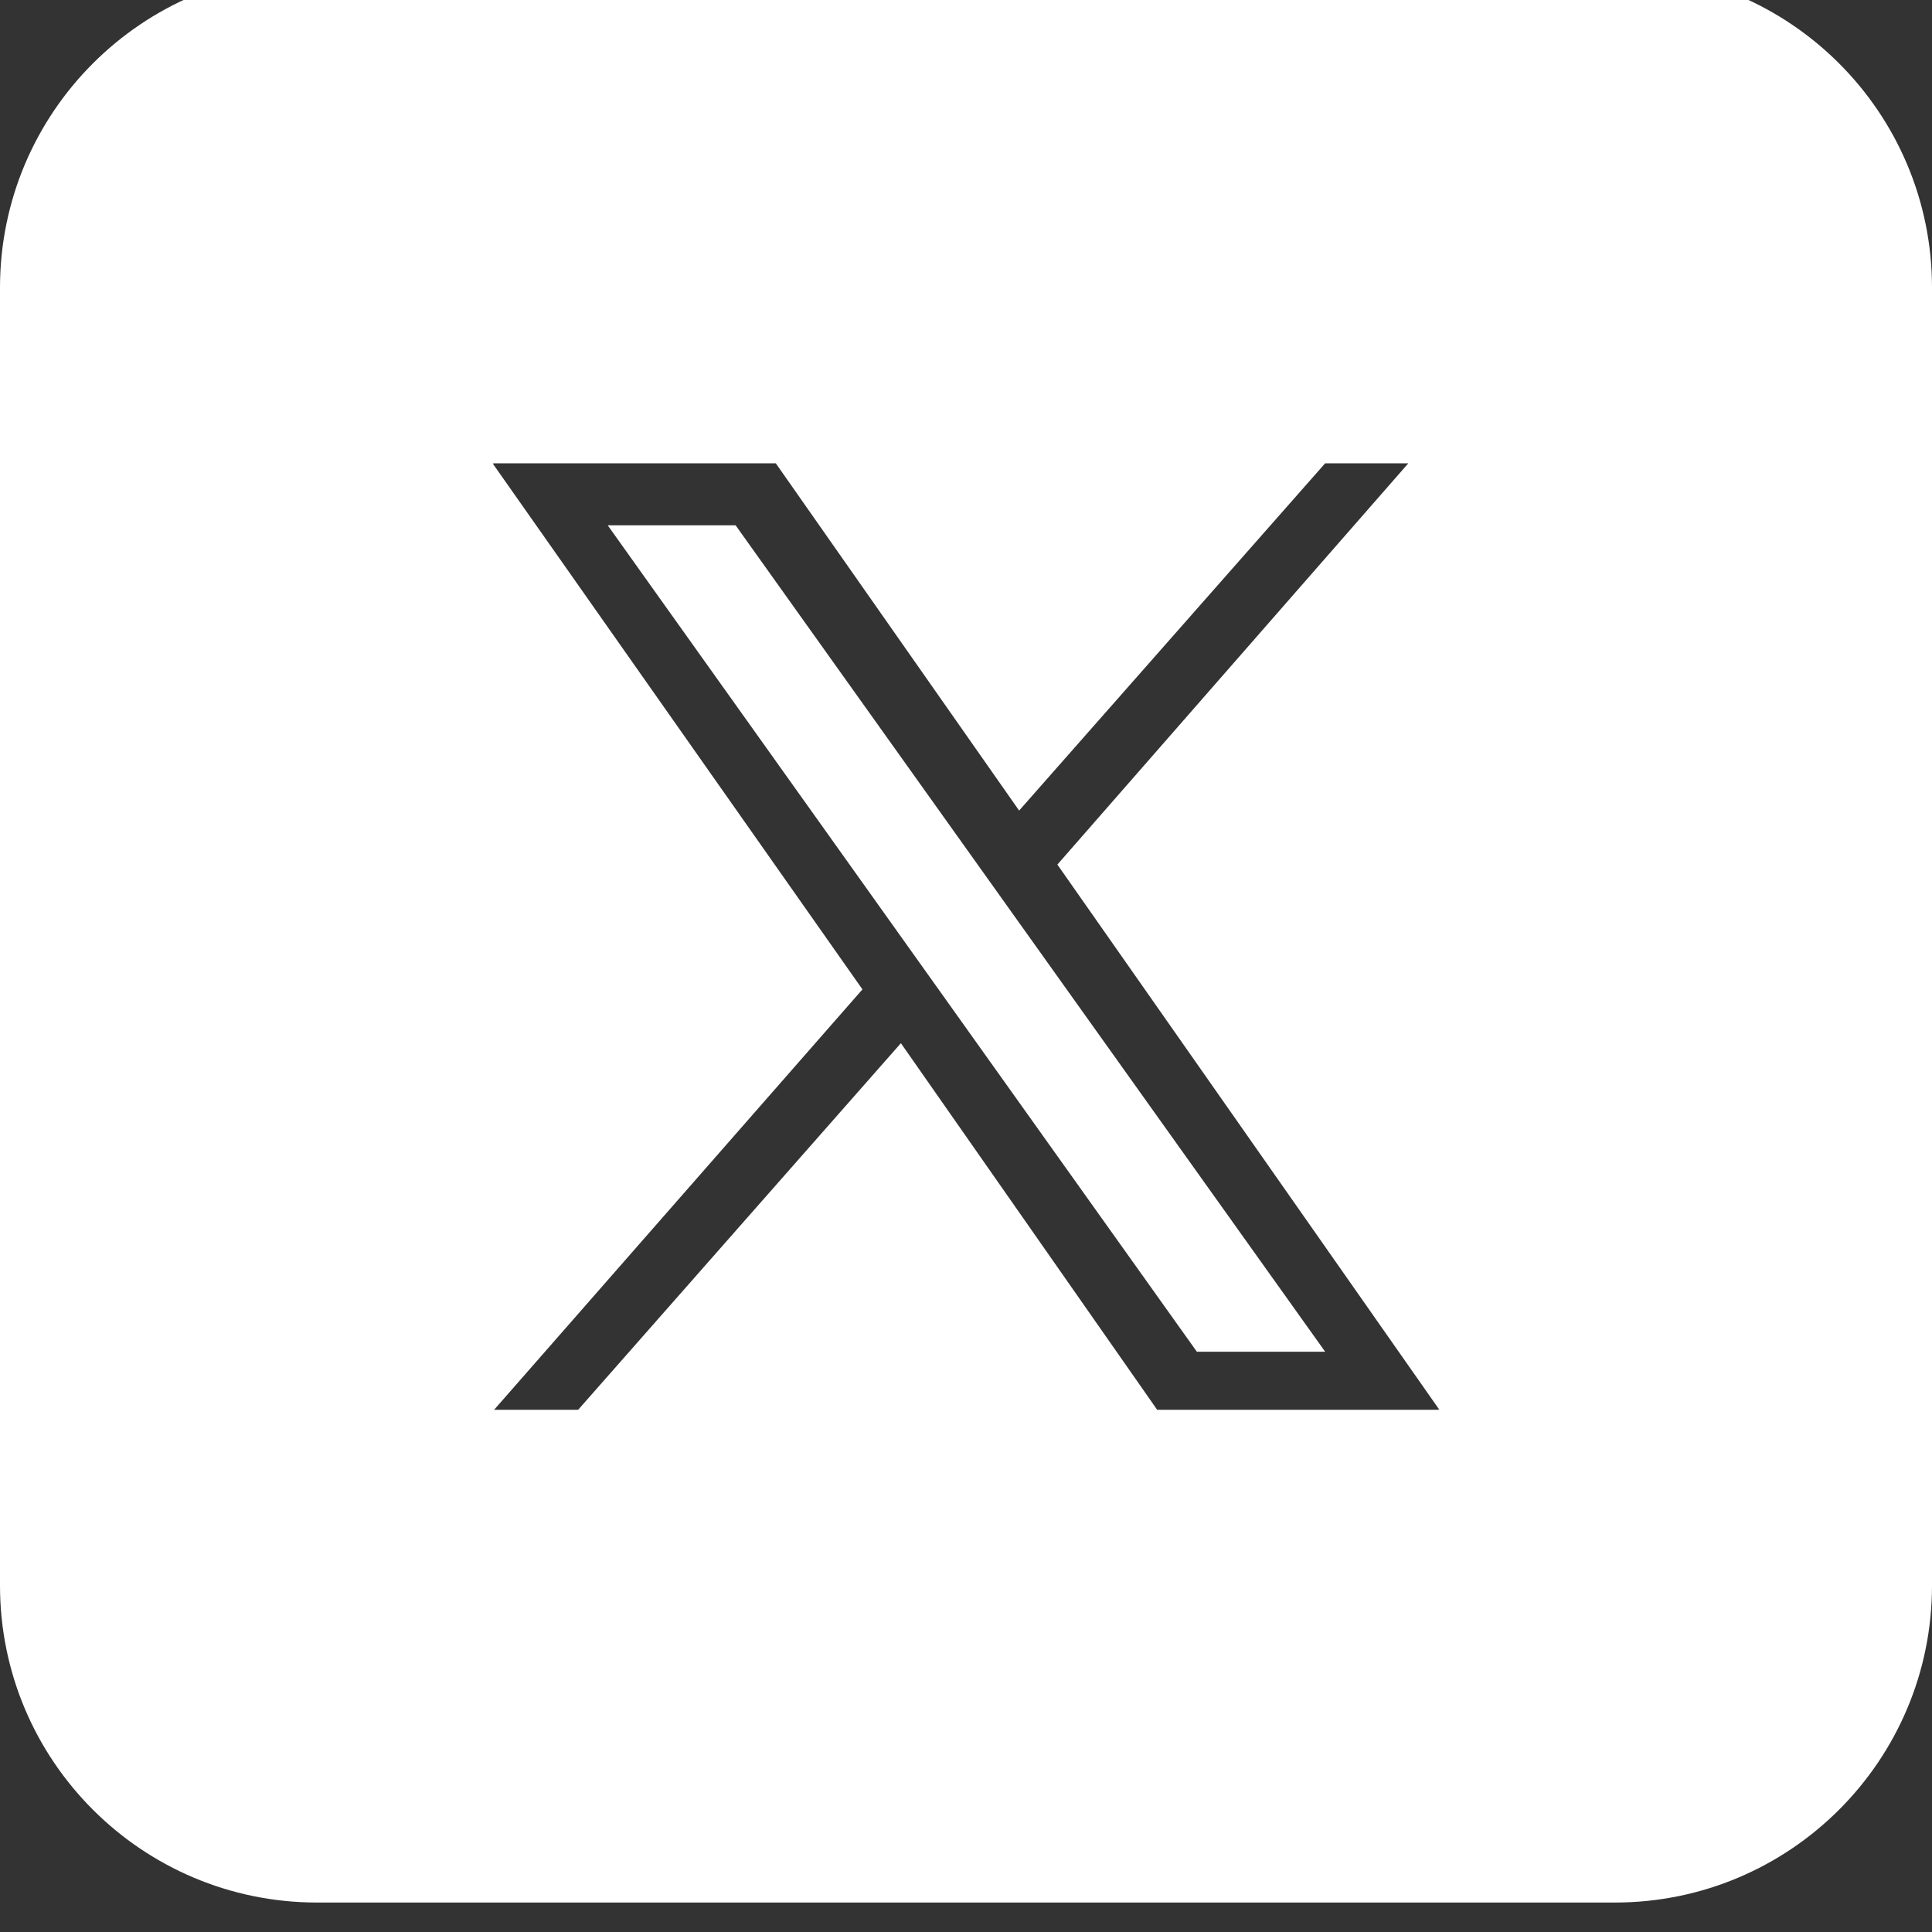 <svg width="20" height="20" viewBox="0 0 20 20" fill="none" xmlns="http://www.w3.org/2000/svg">
<rect x="0" y="0" width="20" height="20" fill="#333333" stroke="none"/>
<g clip-path="url(#clip0_11_369)">
<path d="M6.291 5.438L12.39 13.993H13.718L7.615 5.438H6.291Z" fill="white"/>
<path d="M16.717 -0.305H3.283C1.47 -0.305 0 1.165 0 2.978V16.413C0 18.226 1.47 19.695 3.283 19.695H16.717C18.53 19.695 20 18.226 20 16.413V2.978C20 1.165 18.53 -0.305 16.717 -0.305ZM14.894 14.594H11.979L9.326 10.799L5.985 14.594H5.115L8.928 10.242L5.106 4.806V4.796H8.031L10.55 8.391L13.718 4.796H14.579L10.946 8.95L14.894 14.585V14.594H14.894Z" fill="white"/>
</g>
<defs>
<clipPath id="clip0_11_369">
<rect width="20" height="20" fill="white"/>
</clipPath>
</defs>
</svg>
